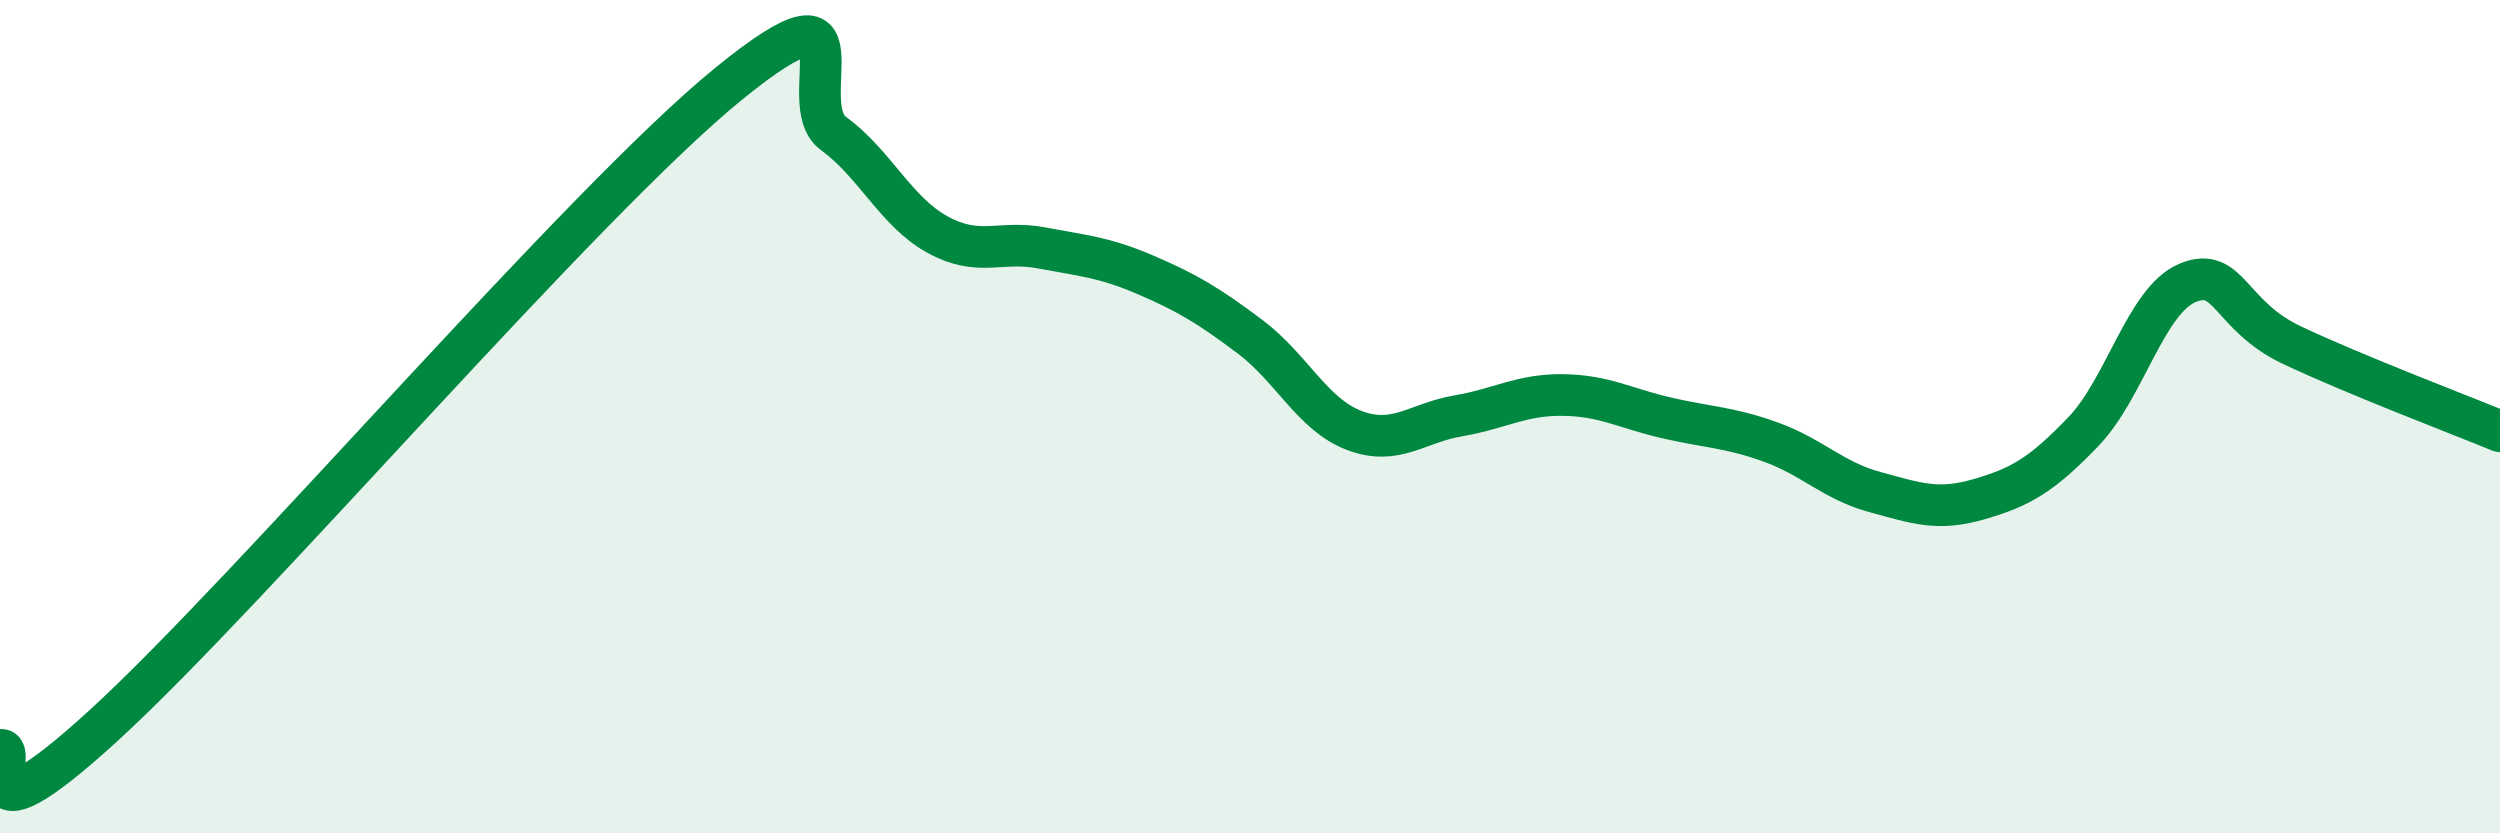 
    <svg width="60" height="20" viewBox="0 0 60 20" xmlns="http://www.w3.org/2000/svg">
      <path
        d="M 0,18 C 0.5,17.88 -1,20.6 2.5,17.4 C 6,14.2 14,4.84 17.5,2 C 21,-0.84 19,2.47 20,3.2 C 21,3.93 21.5,5.08 22.5,5.63 C 23.5,6.18 24,5.76 25,5.95 C 26,6.14 26.5,6.17 27.5,6.6 C 28.5,7.03 29,7.33 30,8.08 C 31,8.83 31.5,9.95 32.5,10.33 C 33.5,10.71 34,10.15 35,9.98 C 36,9.81 36.5,9.47 37.5,9.48 C 38.5,9.49 39,9.8 40,10.03 C 41,10.26 41.5,10.25 42.5,10.61 C 43.5,10.97 44,11.54 45,11.81 C 46,12.08 46.5,12.27 47.5,11.98 C 48.5,11.69 49,11.4 50,10.36 C 51,9.32 51.5,7.21 52.5,6.79 C 53.5,6.37 53.5,7.57 55,8.28 C 56.5,8.99 59,9.94 60,10.35L60 20L0 20Z"
        fill="#008740"
        opacity="0.1"
        stroke-linecap="round"
        stroke-linejoin="round"
      />
      <path
        d="M 0,18 C 0.5,17.88 -1,20.6 2.5,17.4 C 6,14.2 14,4.84 17.5,2 C 21,-0.84 19,2.47 20,3.2 C 21,3.93 21.5,5.08 22.5,5.63 C 23.5,6.18 24,5.76 25,5.95 C 26,6.14 26.5,6.17 27.5,6.6 C 28.5,7.03 29,7.33 30,8.08 C 31,8.83 31.5,9.95 32.5,10.33 C 33.5,10.71 34,10.15 35,9.98 C 36,9.81 36.5,9.47 37.5,9.48 C 38.5,9.49 39,9.8 40,10.03 C 41,10.26 41.5,10.25 42.5,10.61 C 43.5,10.97 44,11.54 45,11.81 C 46,12.08 46.5,12.27 47.5,11.98 C 48.5,11.69 49,11.4 50,10.36 C 51,9.32 51.5,7.21 52.5,6.79 C 53.5,6.37 53.5,7.57 55,8.28 C 56.5,8.99 59,9.94 60,10.35"
        stroke="#008740"
        stroke-width="1"
        fill="none"
        stroke-linecap="round"
        stroke-linejoin="round"
      />
    </svg>
  